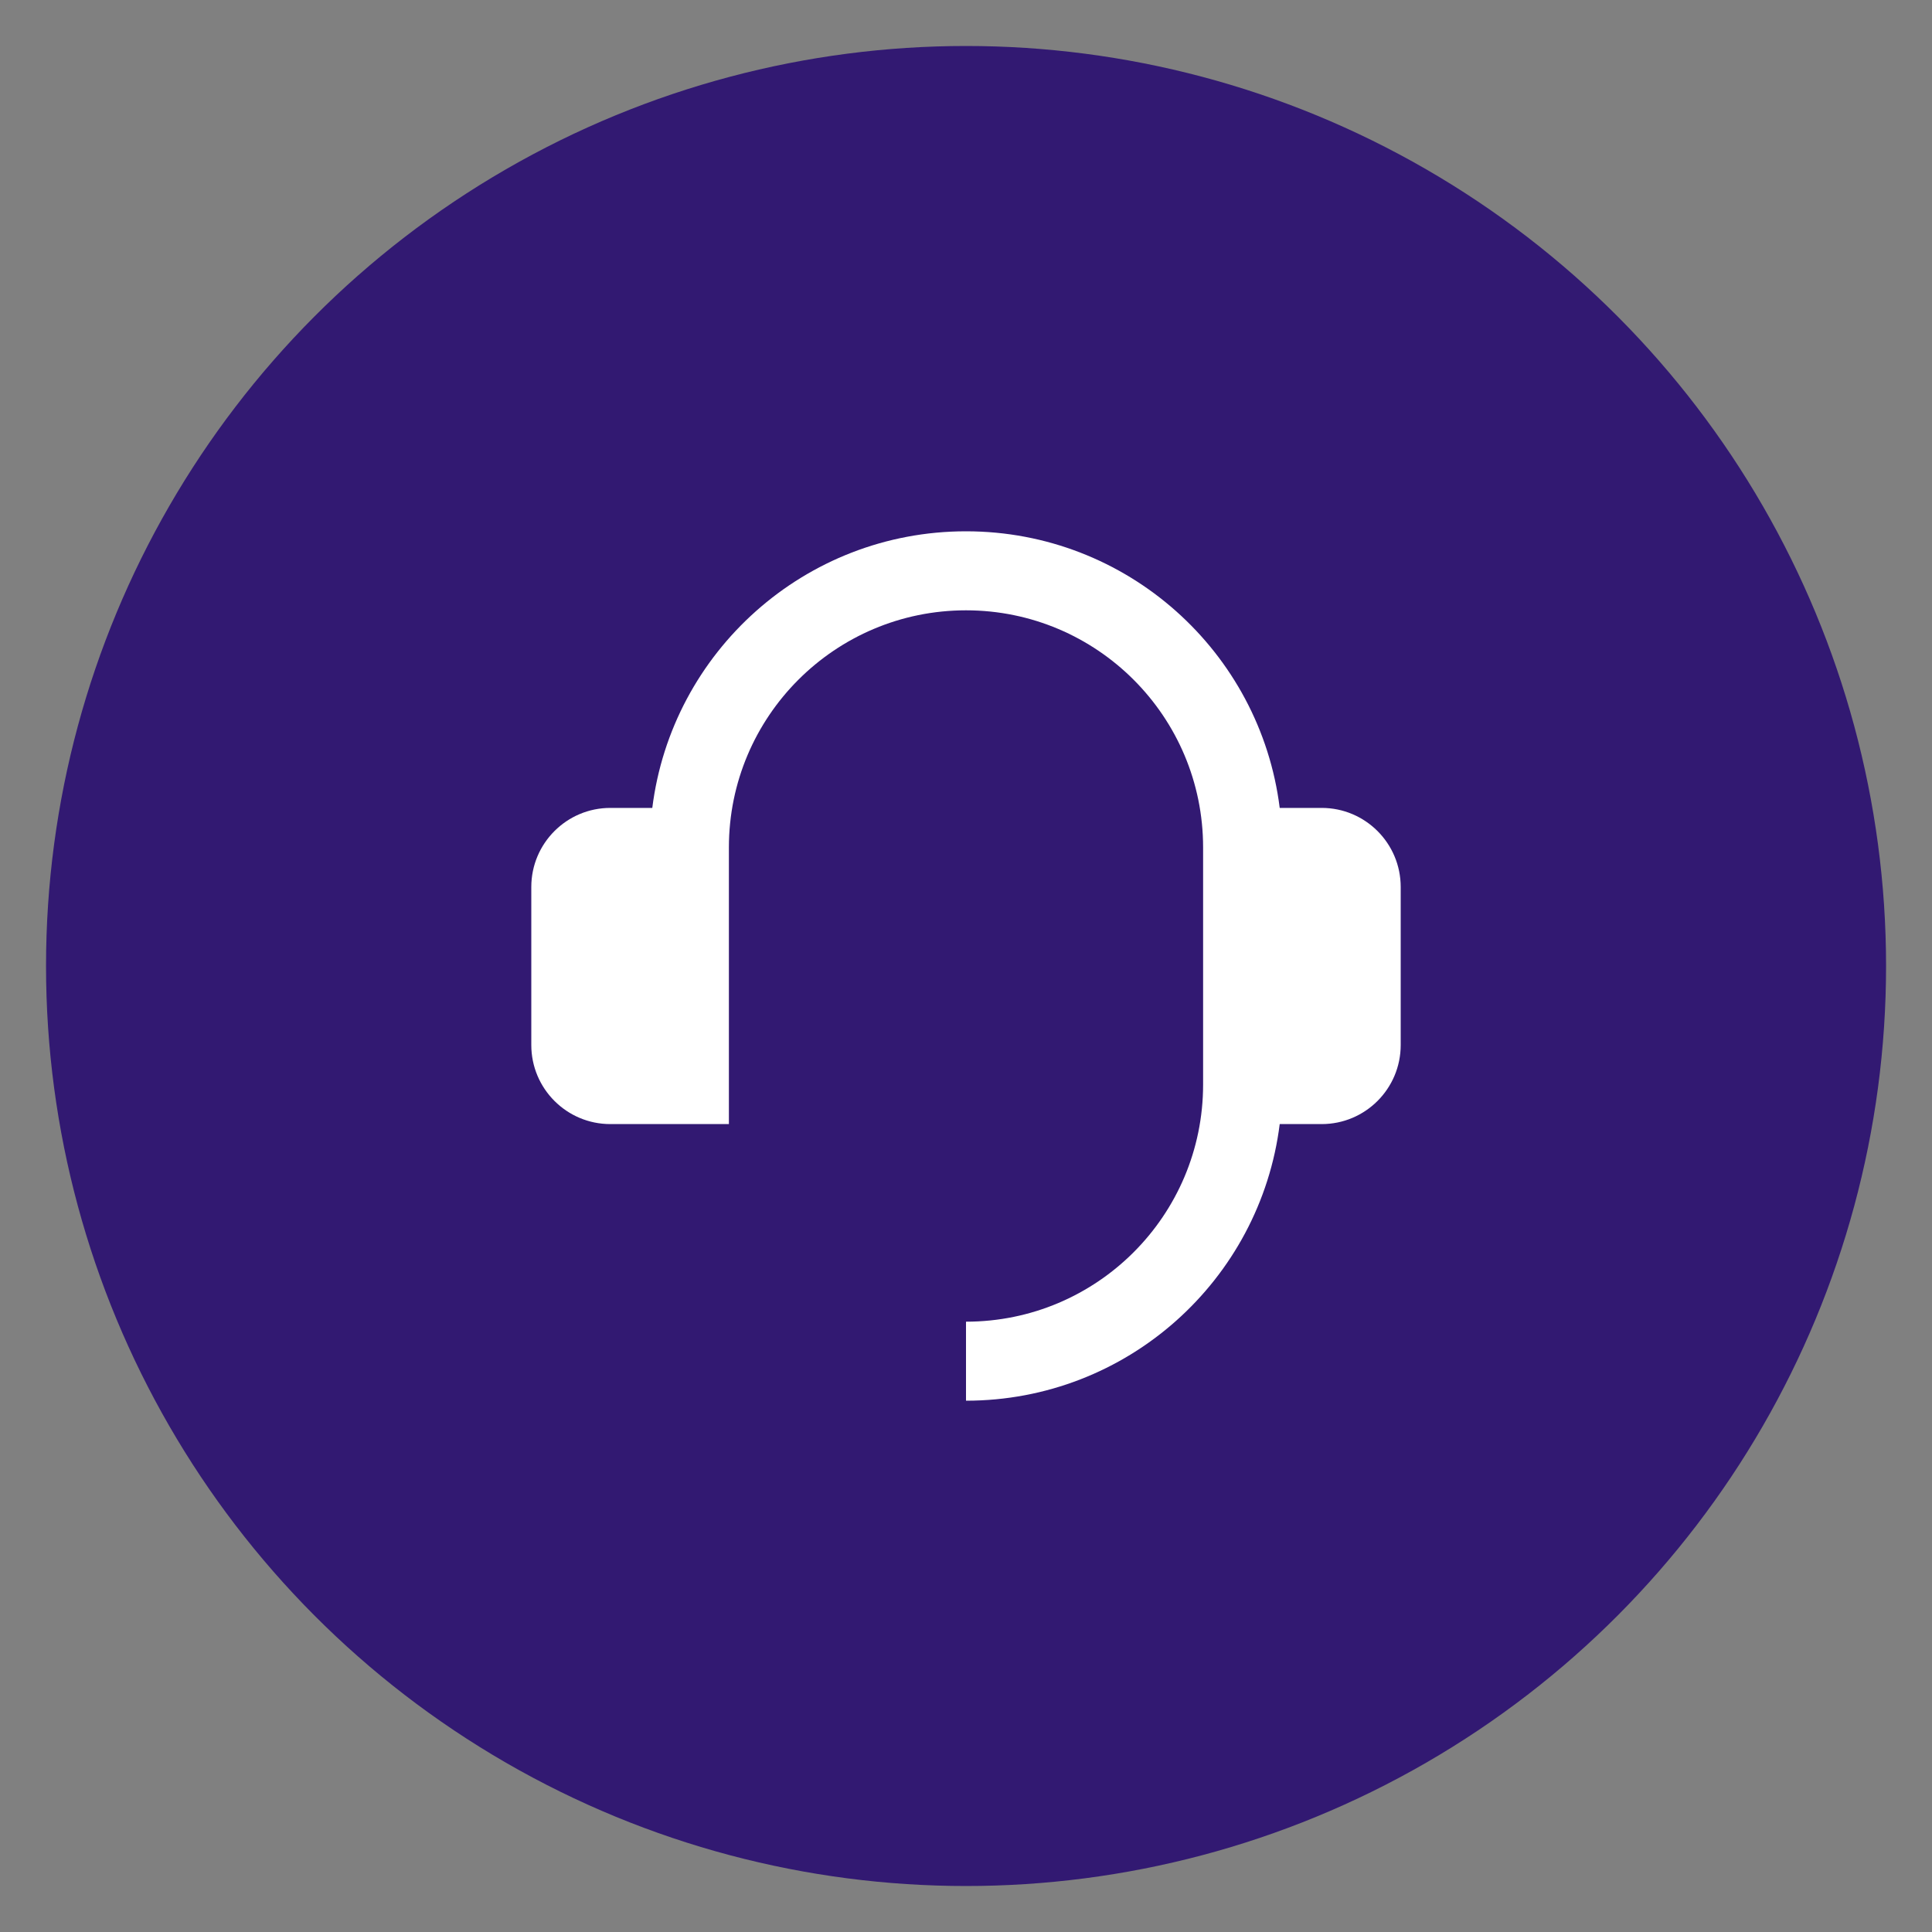 <svg width="40" height="40" viewBox="0 0 40 40" fill="none" xmlns="http://www.w3.org/2000/svg">
<rect x="0" y="0" width="40" height="40" fill="#808080" stroke="none"/>
<circle cx="20.001" cy="20" r="19.048" fill="#321972"/>
<path d="M27.364 16.727C28.267 16.727 29 17.46 29 18.364V21.636C29 22.54 28.267 23.273 27.364 23.273H26.495C26.092 26.502 23.338 29 20 29V27.364C22.711 27.364 24.909 25.166 24.909 22.454V17.546C24.909 14.834 22.711 12.636 20 12.636C17.289 12.636 15.091 14.834 15.091 17.546V23.273H12.636C11.733 23.273 11 22.54 11 21.636V18.364C11 17.46 11.733 16.727 12.636 16.727H13.505C13.908 13.498 16.662 11 20 11C23.338 11 26.092 13.498 26.495 16.727H27.364Z" fill="white"/>
</svg>

